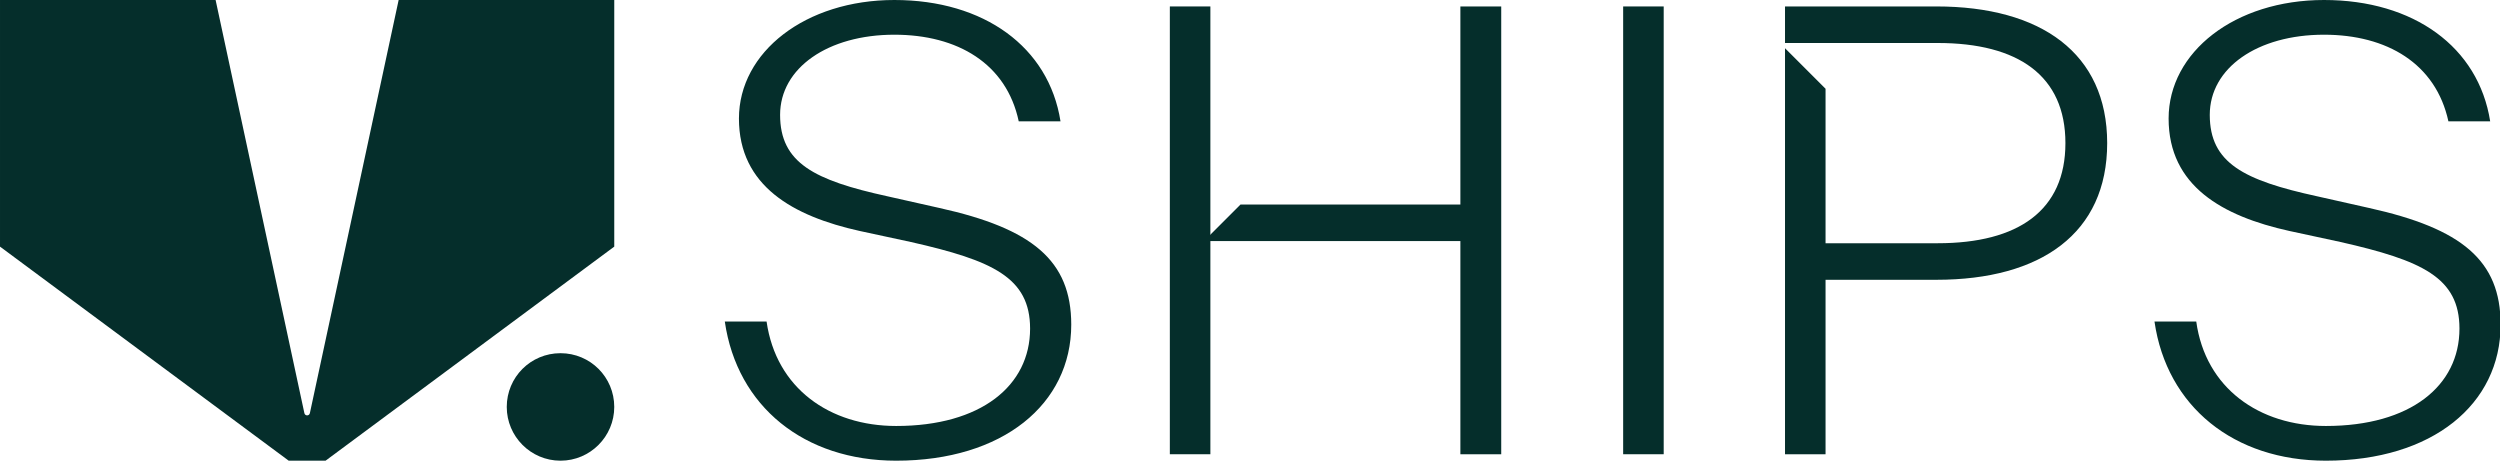 <svg version="1.2" xmlns="http://www.w3.org/2000/svg" viewBox="0 0 814 150" width="98%" height="98%">
	<title>VGroup_Sub-brand_Ships_V_Green_RGB-ai</title>
	<style>
		.s0 { fill: #052e2b } 
	</style>
	<g id="Artwork">
		<g id="&lt;Group&gt;">
			<g id="&lt;Group&gt;">
				<path id="&lt;Path&gt;" class="s0" d="m129.8 0l-28.9 134.5c-0.2 1-1.6 1-1.8 0l-28.9-134.5h-70.2v80.3l94 69.7h12l94-69.7v-80.3z"/>
				<path id="&lt;Path&gt;" class="s0" d="m182.5 115c-9.7 0-17.5 7.8-17.5 17.5 0 9.6 7.8 17.5 17.5 17.5 9.7 0 17.5-7.9 17.5-17.5 0-9.7-7.8-17.5-17.5-17.5z"/>
			</g>
			<g id="&lt;Group&gt;">
				<path id="&lt;Path&gt;" class="s0" d="m380.9 147.9h13.2v-145.8h-13.2z"/>
				<g id="&lt;Group&gt;">
					<path id="&lt;Path&gt;" class="s0" d="m305.8 67.7l-16.9-3.8c-23.7-5.2-34.9-10.8-34.9-26.5 0-15.3 15.6-26.1 37.2-26.1 20.6 0 36.5 9.4 40.5 28.2h13.6c-3.8-24.2-24.9-39.5-54.1-39.5-28.9 0-50.6 16.9-50.6 38.6 0 22 17.7 31.8 39.3 36.6l16.7 3.6c26.5 6 38.8 11.5 38.8 28.2 0 18.6-16 31.7-43.6 31.7-21.7 0-39.1-12.3-42.2-34h-13.6c4 27.7 25.9 45.3 55.8 45.3 34.7 0 57-18.4 57-44.3 0-20.9-12.7-31.3-43-38z"/>
					<path id="&lt;Path&gt;" class="s0" d="m528.5 147.9h13.2v-145.8h-13.2z"/>
					<path id="&lt;Path&gt;" class="s0" d="m771.3 67.7l-16.9-3.8c-23.8-5.2-34.9-10.8-34.9-26.5 0-15.3 15.5-26.1 37.2-26.1 20.5 0 36.4 9.4 40.5 28.2h13.6c-3.8-24.2-24.9-39.5-54.1-39.5-29 0-50.6 16.9-50.6 38.6 0 22 17.6 31.8 39.3 36.6l16.7 3.6c26.4 6 38.7 11.5 38.7 28.2 0 18.6-15.9 31.7-43.5 31.7-21.7 0-39.2-12.3-42.2-34h-13.6c4 27.7 25.9 45.3 55.8 45.3 34.7 0 56.9-18.4 56.9-44.3 0-20.9-12.6-31.3-42.9-38z"/>
					<path id="&lt;Path&gt;" class="s0" d="m630.5 2.1h-49.3v11.9h49.7c26.3 0 41.6 10.7 41.6 32.6 0 21.9-15.3 32.6-41.6 32.6h-36.5v-50.3l-13.2-13.2v132.2h13.2v-56.8h36.1c34 0 55.6-15.1 55.6-44.5 0-29.3-21.6-44.5-55.6-44.5z"/>
					<path id="&lt;Path&gt;" class="s0" d="m475.5 66.6h-71.6l-11.9 11.9h83.5v69.4h13.3v-145.8h-13.3z"/>
				</g>
			</g>
		</g>
	</g>
</svg>
